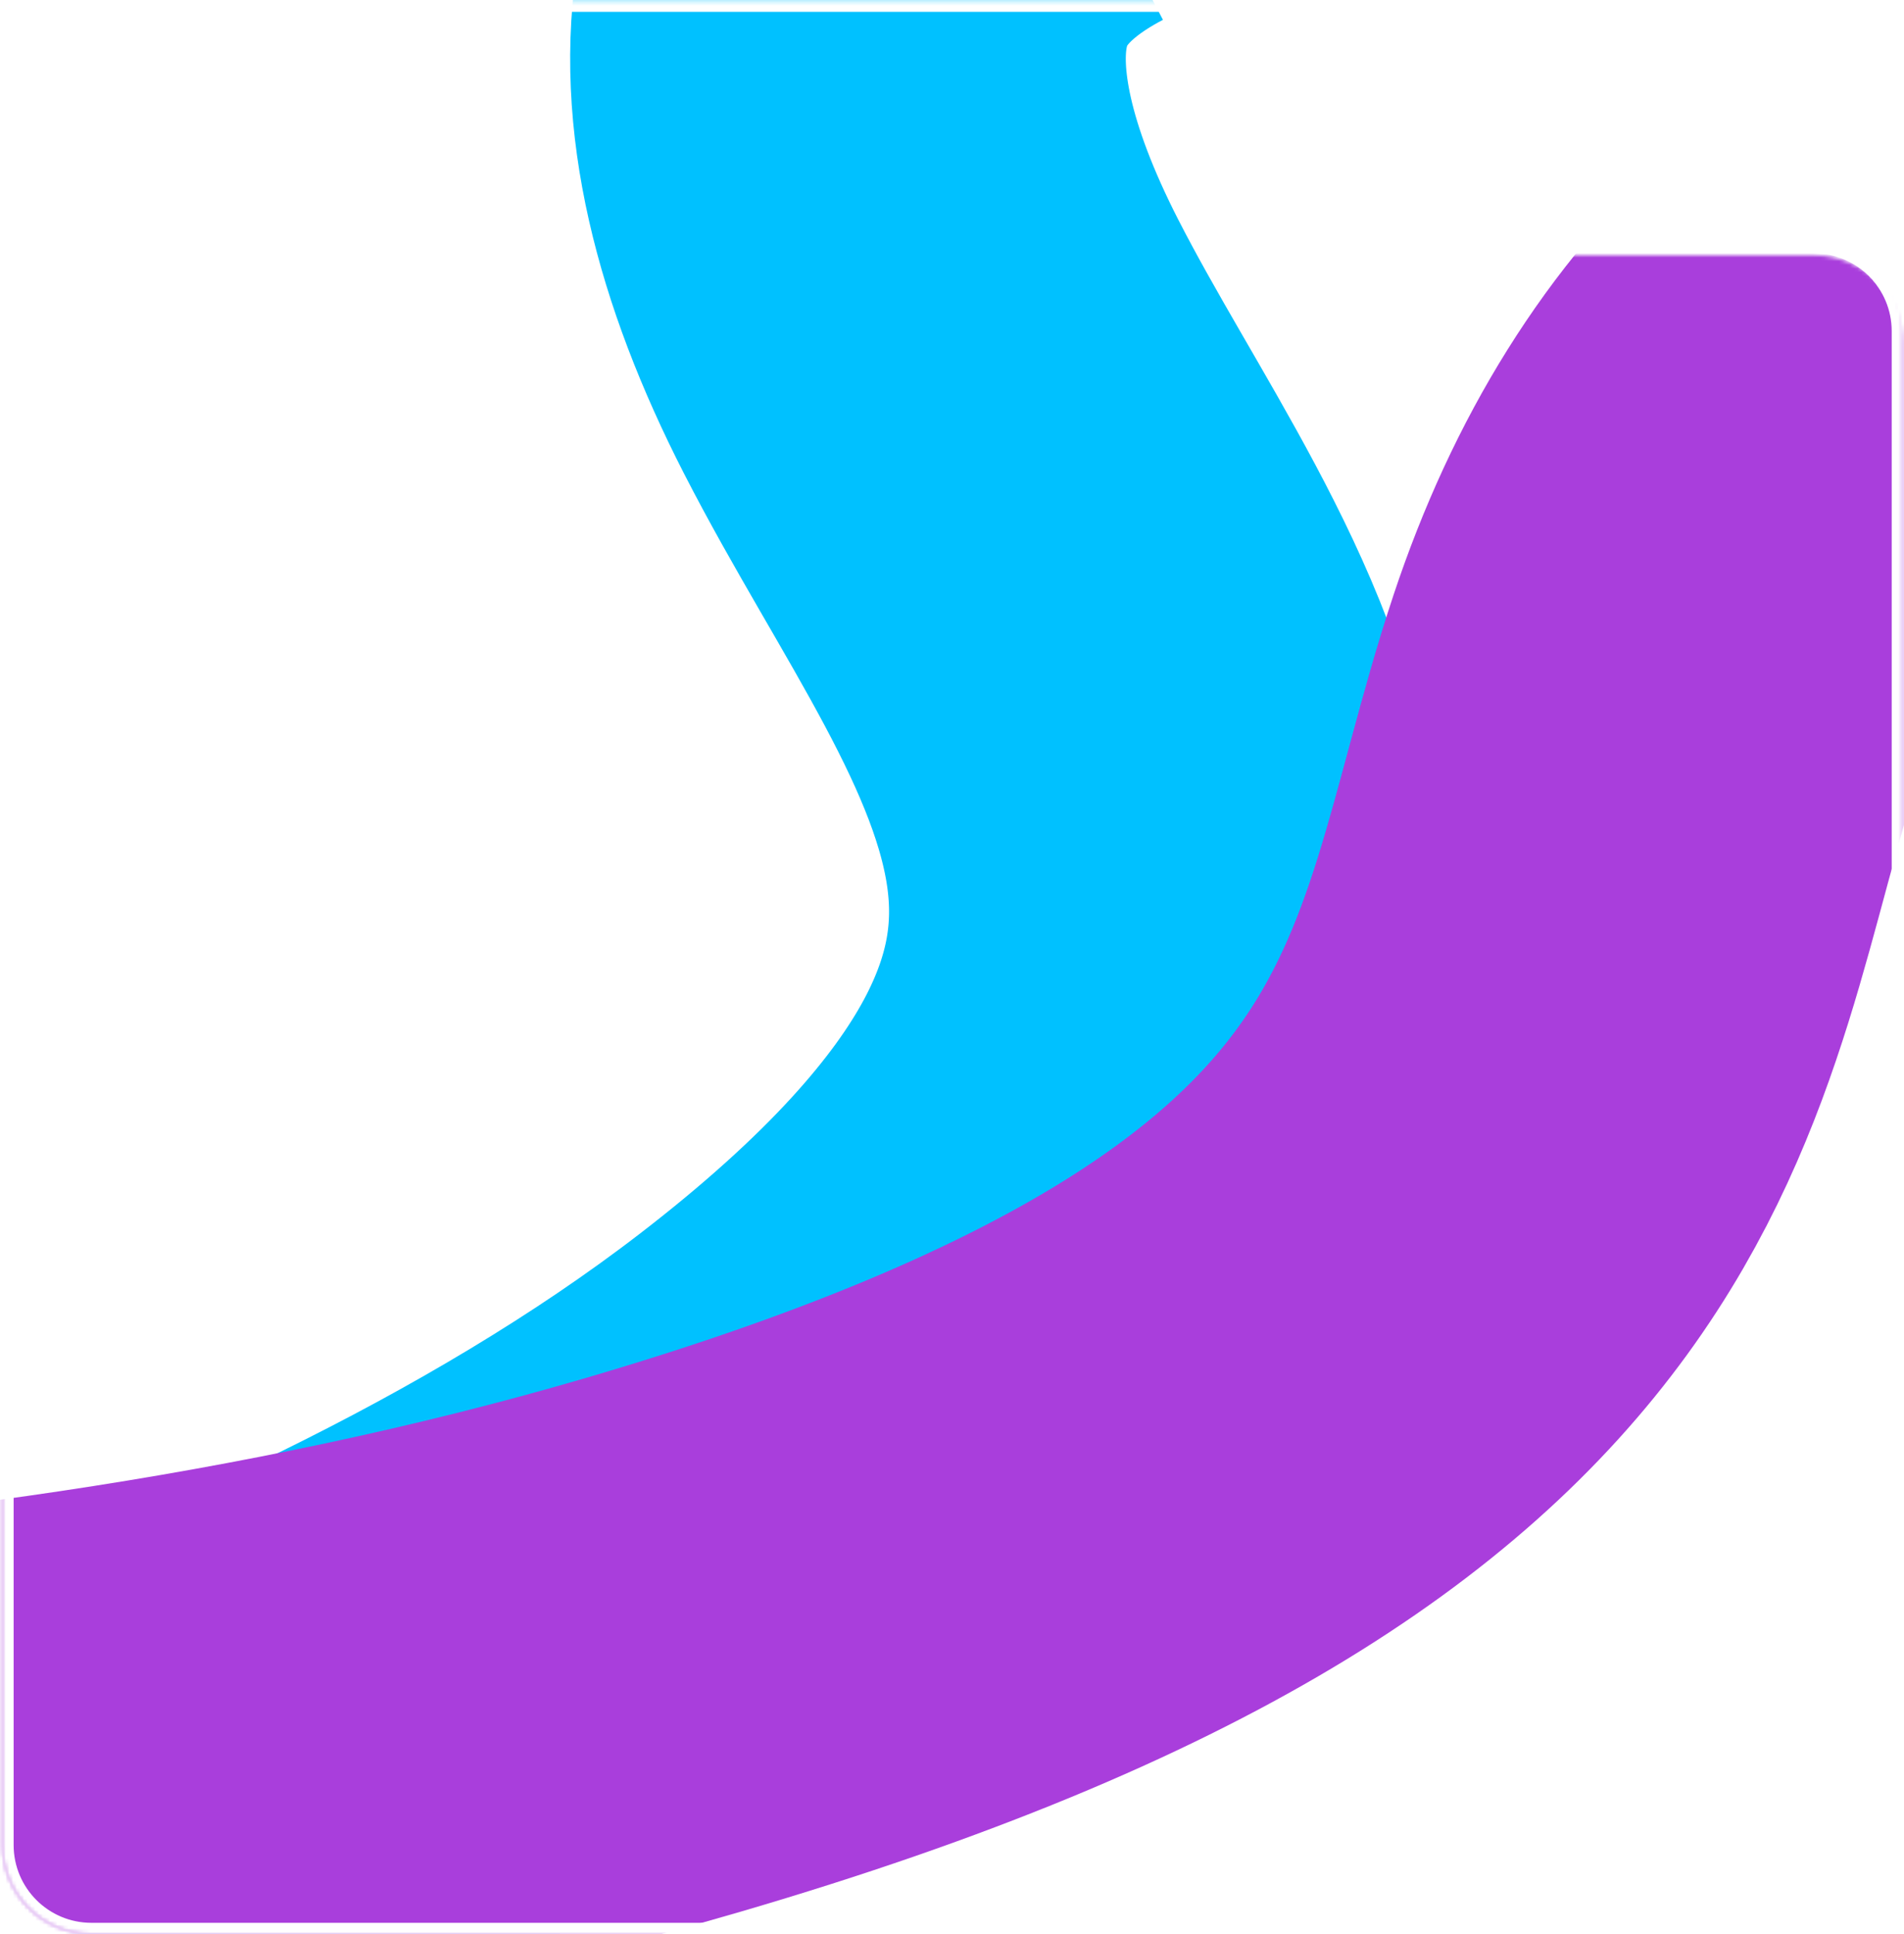 <?xml version="1.0" encoding="UTF-8"?> <svg xmlns="http://www.w3.org/2000/svg" width="514" height="522" viewBox="0 0 514 522" fill="none"> <mask id="mask0_2303_2056" style="mask-type:alpha" maskUnits="userSpaceOnUse" x="0" y="0" width="514" height="522"> <path fill-rule="evenodd" clip-rule="evenodd" d="M24.679 0.191C11.424 0.191 0.679 10.936 0.679 24.191V498C0.679 511.255 11.424 522 24.679 522H106.679H328.794H497.679C506.515 522 513.679 514.837 513.679 506V92.893C513.679 79.638 502.934 68.893 489.679 68.893H376.794C363.539 68.893 352.794 58.148 352.794 44.893V24.191C352.794 10.936 342.049 0.191 328.794 0.191H24.679Z" fill="#D9D9D9"></path> </mask> <g mask="url(#mask0_2303_2056)"> <g filter="url(#filter0_f_2303_2056)"> <path d="M279.242 -61.134C222.844 -31.695 214.297 21.11 251.348 93.513C297.661 184.016 382.823 266.073 218.161 392.667C86.565 493.839 -119.464 544.101 -203.016 561.339" stroke="#00C1FF" stroke-width="150"></path> </g> <g filter="url(#filter1_f_2303_2056)"> <path d="M595.839 52.534C521.806 64.976 471.992 110.175 447.384 184.2C416.624 276.73 427.415 371.291 178.818 444.032C-19.859 502.165 -244.581 496.296 -333.202 491.097" stroke="#A93EDC" stroke-width="150"></path> </g> </g> <mask id="path-4-inside-1_2303_2056" fill="white"> <path fill-rule="evenodd" clip-rule="evenodd" d="M24.679 0.191C11.424 0.191 0.679 10.936 0.679 24.191V498C0.679 511.255 11.424 522 24.679 522H106.624C106.642 522 106.66 522 106.679 522L328.794 522L497.679 522C506.515 522 513.679 514.837 513.679 506V89.375C513.679 76.12 502.934 65.375 489.679 65.375H376.794C363.539 65.375 352.794 54.63 352.794 41.375V24.191C352.794 10.936 342.049 0.191 328.794 0.191H24.679Z"></path> </mask> <path d="M106.679 522V525V522ZM328.794 522V519V522ZM497.679 522V525V522ZM3.679 24.191C3.679 12.593 13.081 3.191 24.679 3.191V-2.809C9.767 -2.809 -2.321 9.279 -2.321 24.191H3.679ZM3.679 498V24.191H-2.321V498H3.679ZM24.679 519C13.081 519 3.679 509.598 3.679 498H-2.321C-2.321 512.912 9.767 525 24.679 525V519ZM106.624 519H24.679V525H106.624V519ZM106.679 519C106.673 519 106.666 519 106.656 519C106.648 519 106.636 519 106.624 519V525C106.63 525 106.637 525 106.646 525C106.655 525 106.667 525 106.679 525V519ZM328.794 519L106.679 519V525L328.794 525V519ZM497.679 519L328.794 519V525L497.679 525V519ZM510.679 506C510.679 513.18 504.858 519 497.679 519V525C508.172 525 516.679 516.493 516.679 506H510.679ZM510.679 89.375V506H516.679V89.375H510.679ZM489.679 68.375C501.277 68.375 510.679 77.777 510.679 89.375H516.679C516.679 74.463 504.59 62.375 489.679 62.375V68.375ZM376.794 68.375H489.679V62.375H376.794V68.375ZM349.794 24.191V41.375H355.794V24.191H349.794ZM328.794 3.191C340.392 3.191 349.794 12.593 349.794 24.191H355.794C355.794 9.279 343.706 -2.809 328.794 -2.809V3.191ZM24.679 3.191H328.794V-2.809H24.679V3.191ZM376.794 62.375C365.196 62.375 355.794 52.973 355.794 41.375H349.794C349.794 56.286 361.882 68.375 376.794 68.375V62.375Z" fill="white" mask="url(#path-4-inside-1_2303_2056)"></path> <defs> <filter id="filter0_f_2303_2056" x="-447.382" y="-308.326" width="1051.93" height="1124.22" filterUnits="userSpaceOnUse" color-interpolation-filters="sRGB"> <feFlood flood-opacity="0" result="BackgroundImageFix"></feFlood> <feBlend mode="normal" in="SourceGraphic" in2="BackgroundImageFix" result="shape"></feBlend> <feGaussianBlur stdDeviation="100" result="effect1_foregroundBlur_2303_2056"></feGaussianBlur> </filter> <filter id="filter1_f_2303_2056" x="-534.567" y="-221.007" width="1348.57" height="989.79" filterUnits="userSpaceOnUse" color-interpolation-filters="sRGB"> <feFlood flood-opacity="0" result="BackgroundImageFix"></feFlood> <feBlend mode="normal" in="SourceGraphic" in2="BackgroundImageFix" result="shape"></feBlend> <feGaussianBlur stdDeviation="100" result="effect1_foregroundBlur_2303_2056"></feGaussianBlur> </filter> </defs> </svg> 